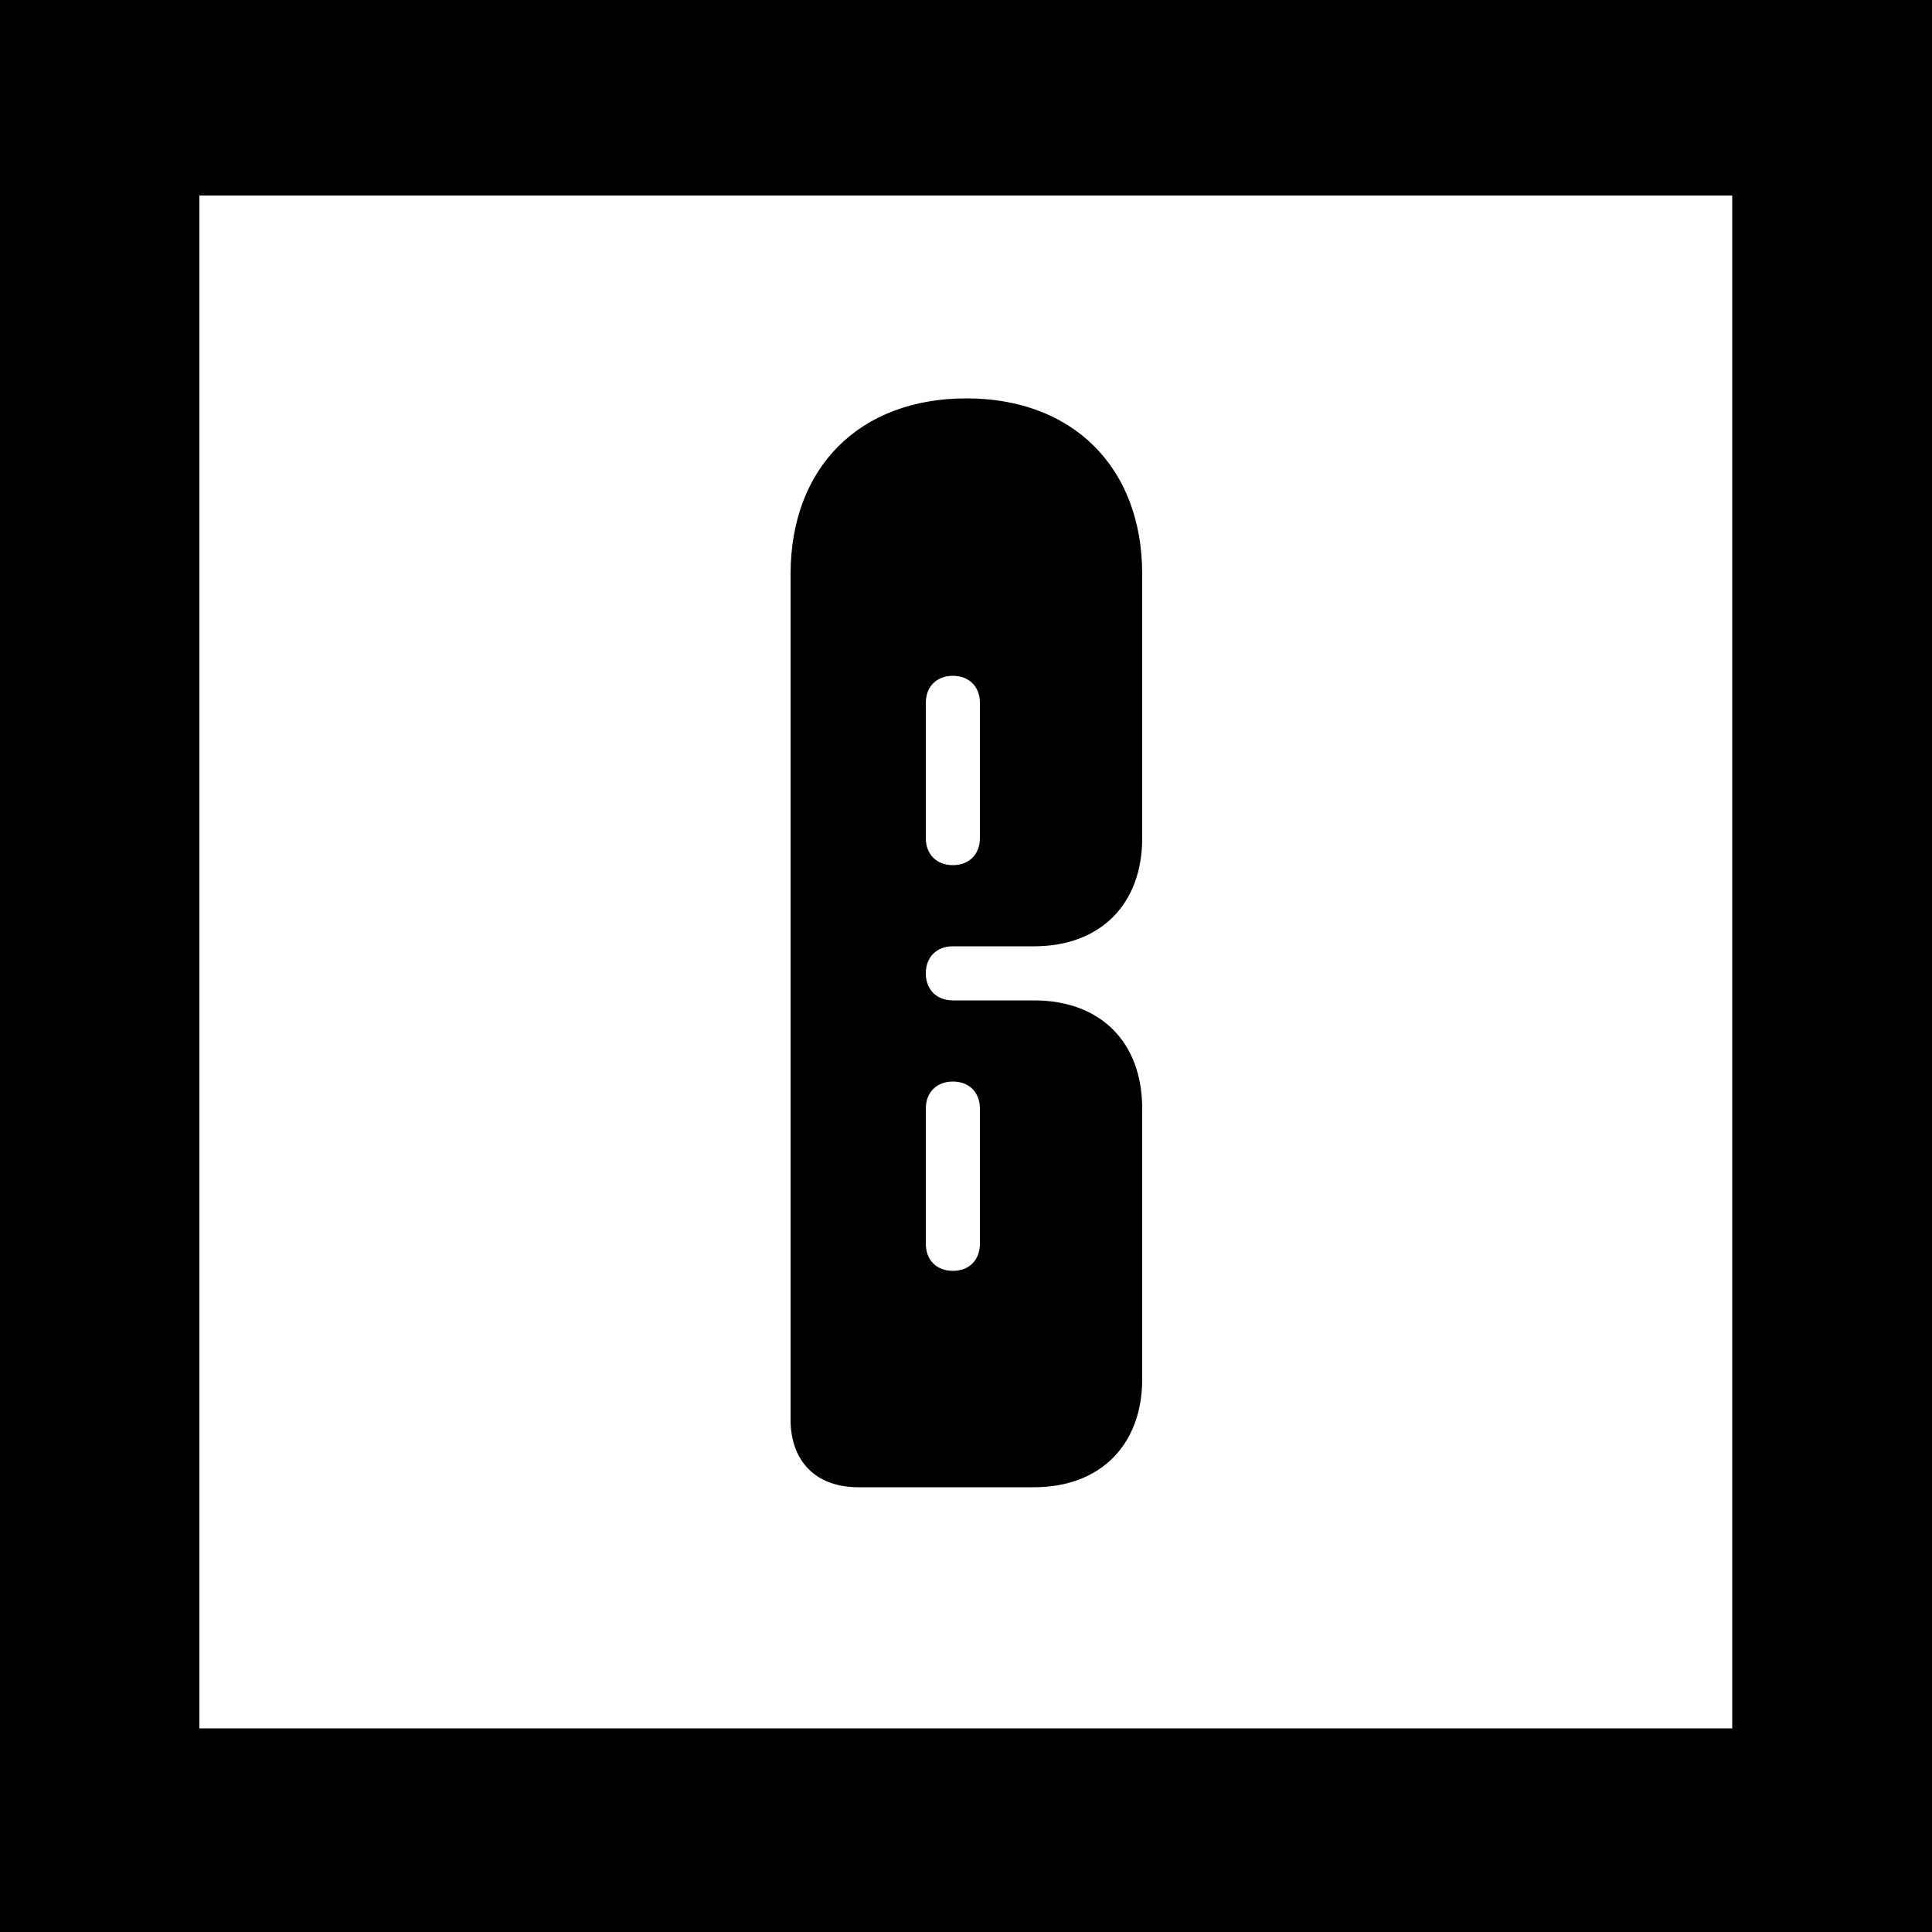 <svg xmlns="http://www.w3.org/2000/svg" viewBox="0 0 500 500" style="enable-background:new 0 0 500 500" xml:space="preserve"><rect x="0" y="0" width="500" height="500" fill="#808080" stroke="none"/><path style="fill:#edc4dd" d="M0 2.8h500v496.5H0z"/><path d="M-34.3-31.3h568.7v564.7H-34.3z"/><path style="fill:#fff" d="M51.6 50.6h396.7v396.7H51.6z"/><path style="fill:none" d="M1.1 83.9h498v303H1.1z"/><path d="M246.6 244.9c-4.2 0-7 2.8-7 7s2.8 7 7 7h21c17.2 0 28 10.8 28 28v70c0 17.1-10.9 28-28 28h-45.5c-10.9 0-17.5-6.7-17.5-17.5V148.6c0-27.7 17.9-45.5 45.5-45.5s45.5 17.9 45.5 45.5v68.3c0 17.2-10.9 28-28 28h-21zm-7-28c0 4.2 2.8 7 7 7s7-2.8 7-7v-35c0-4.2-2.8-7-7-7s-7 2.8-7 7v35zm14 70c0-4.2-2.8-7-7-7s-7 2.8-7 7v35c0 4.2 2.8 7 7 7s7-2.8 7-7v-35z" style="enable-background:new"/></svg>